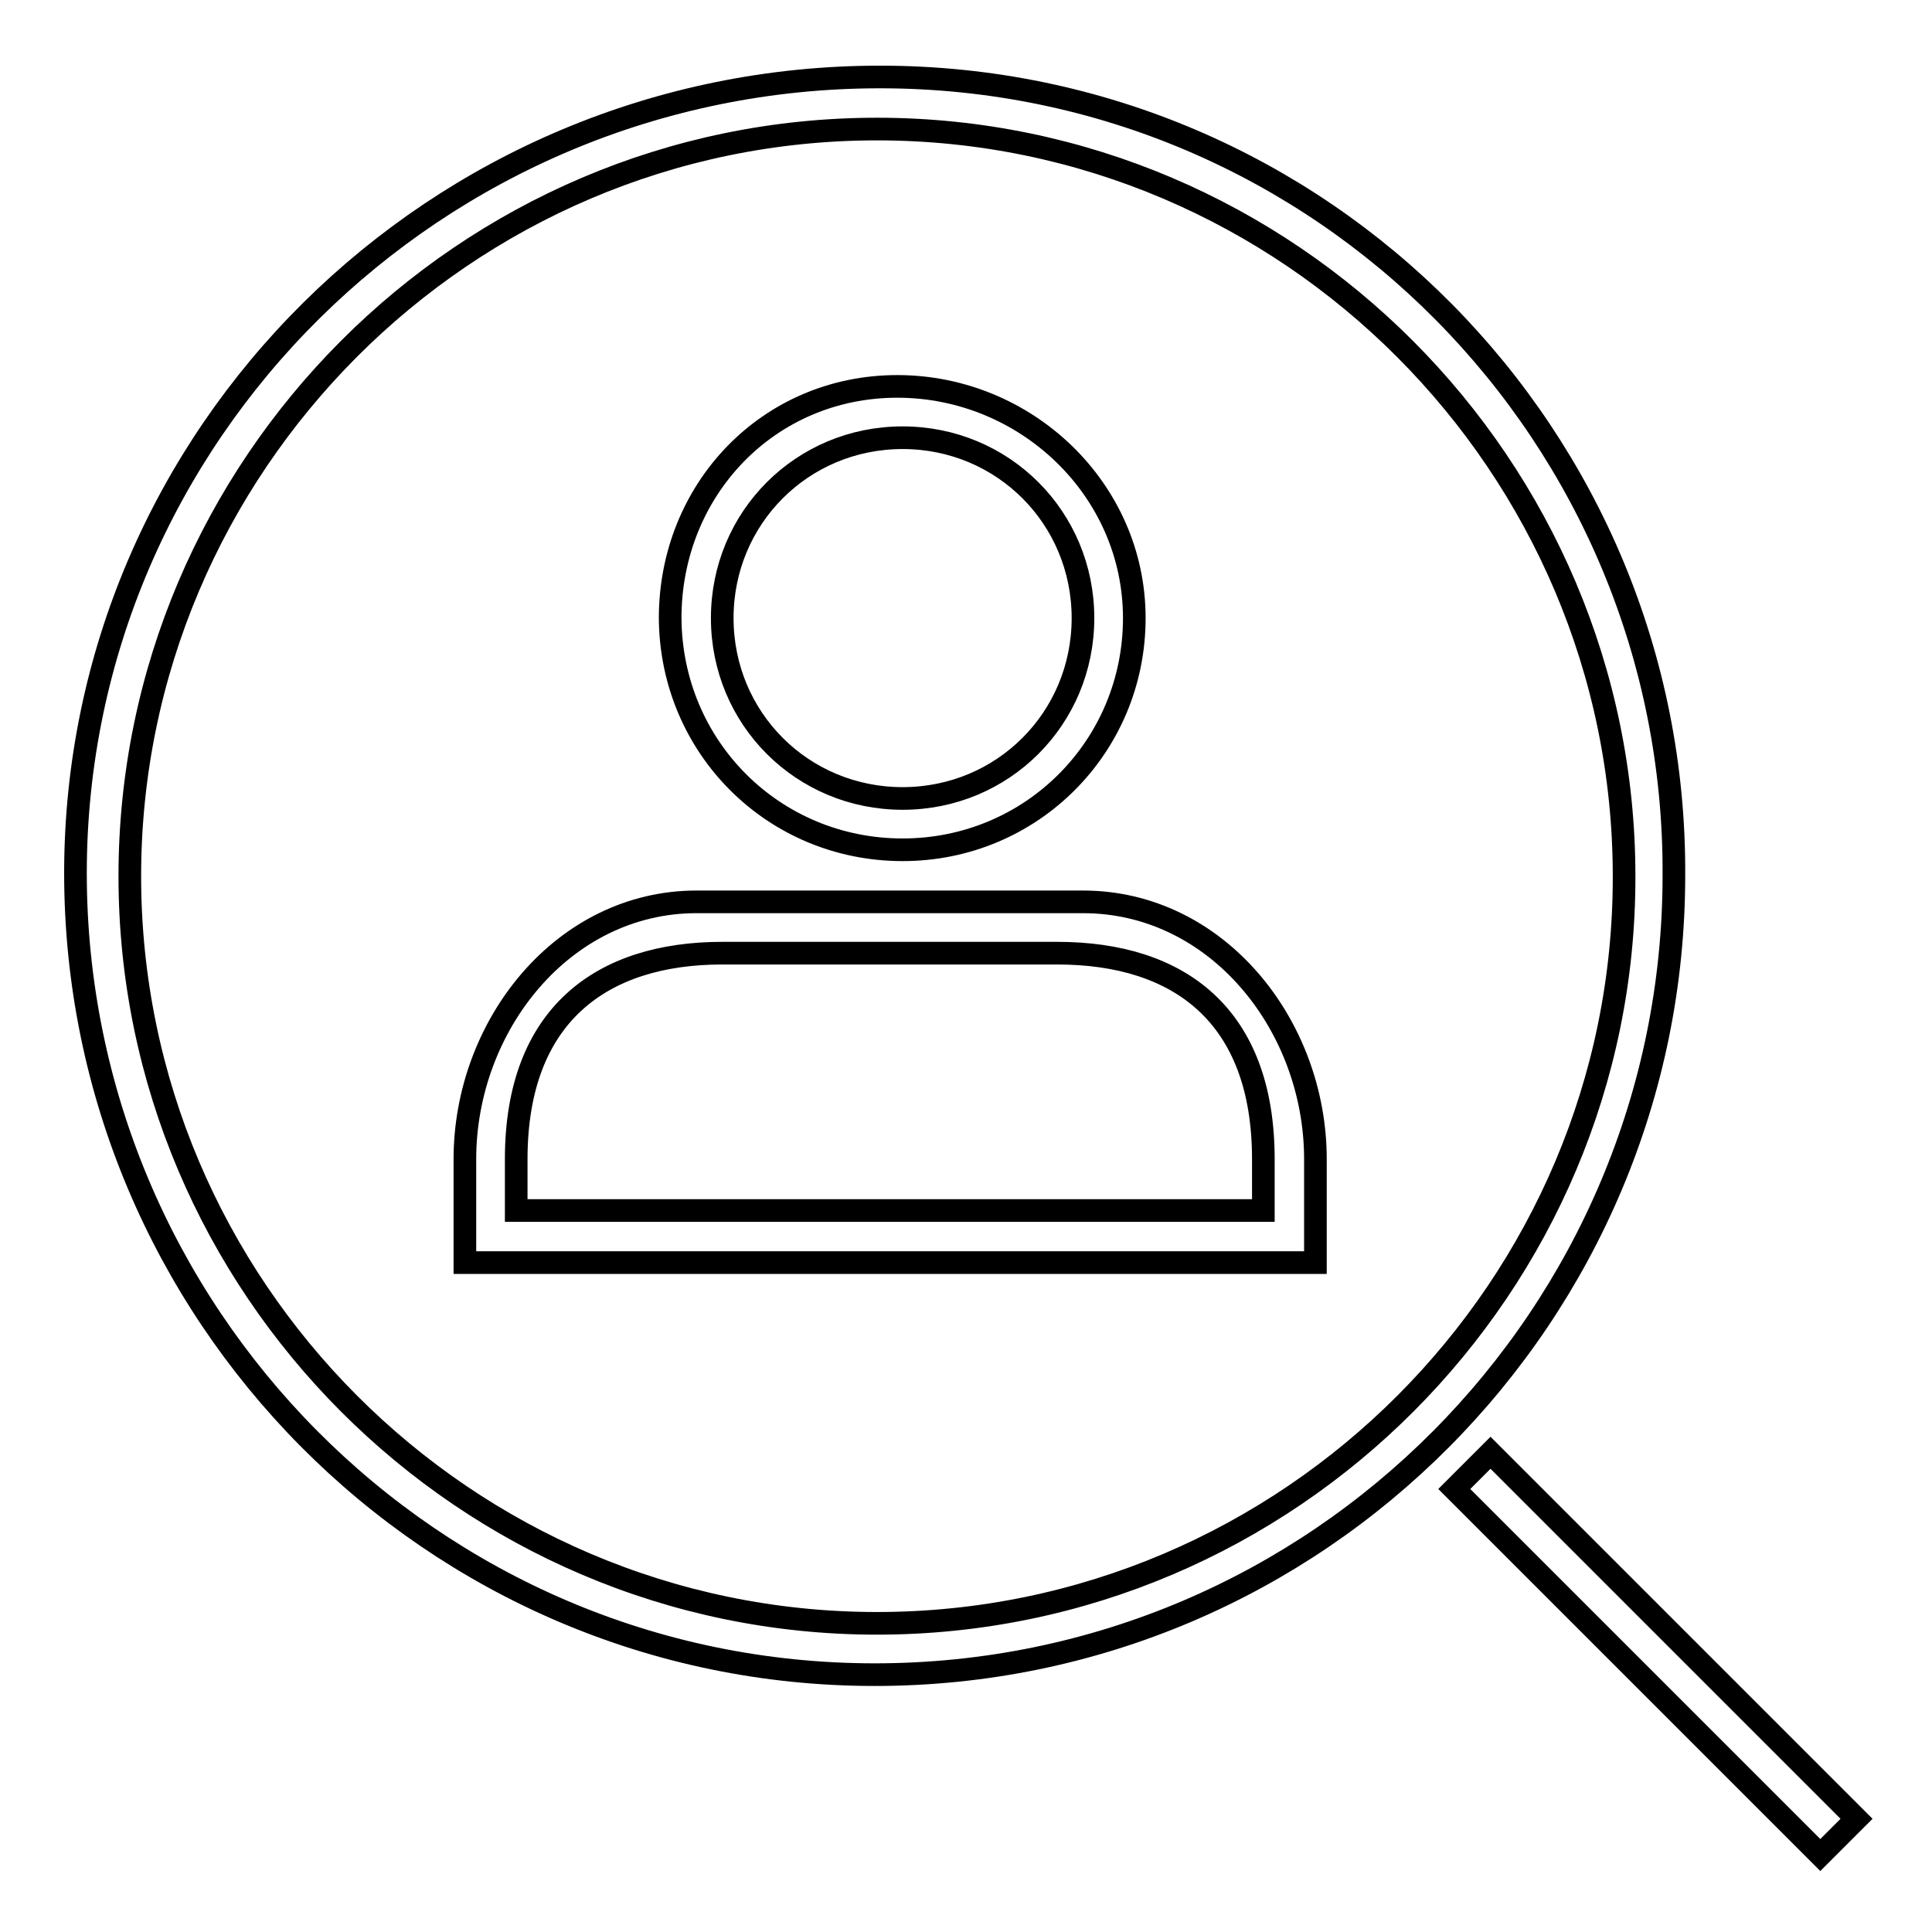 <?xml version="1.0" encoding="utf-8"?>
<!-- Svg Vector Icons : http://www.onlinewebfonts.com/icon -->
<!DOCTYPE svg PUBLIC "-//W3C//DTD SVG 1.1//EN" "http://www.w3.org/Graphics/SVG/1.1/DTD/svg11.dtd">
<svg version="1.1" xmlns="http://www.w3.org/2000/svg" xmlns:xlink="http://www.w3.org/1999/xlink" x="0px" y="0px" viewBox="0 0 256 256" enable-background="new 0 0 256 256" xml:space="preserve">
<g><g><path stroke-width="3" fill-opacity="0" stroke="#000000"  d="M119.6,112.6c17.1,0,30.7-13.7,30.7-30.7c0-17.1-14.4-30.7-31.4-30.7c-17.1,0-30.1,13.7-30.1,30.7C88.9,99,102.5,112.6,119.6,112.6z M119.6,58c13.3,0,23.9,10.6,23.9,23.9c0,13.3-10.6,23.9-23.9,23.9c-13.3,0-23.9-10.6-23.9-23.9C95.7,68.6,106.3,58,119.6,58z M116.6,10.2C57.8,10.2,10,57.6,10,115.7c0,58.1,47.1,106.2,105.9,106.2c58.8,0,105.9-47.8,105.9-105.9C222.1,58,175.3,10.2,116.6,10.2z M116.2,215.1c-54.6,0-99-44.7-99-99c0-54.3,44.4-99,99-99c54.6,0,99,44.7,99,99C215.3,170.4,170.9,215.1,116.2,215.1z M143.5,119.5H92.3c-17.7,0-30.7,16.4-30.7,34.1v13.7h112.7v-13.7C174.3,135.9,161.3,119.5,143.5,119.5z M167.4,160.4h-99v-6.8c0-19.1,11.3-27.3,27.3-27.3h44.4c16.1,0,27.3,8.2,27.3,27.3L167.4,160.4L167.4,160.4z M197.5,192.5l-4.8,4.8l48.5,48.5l4.8-4.8L197.5,192.5z"/></g></g>
</svg>